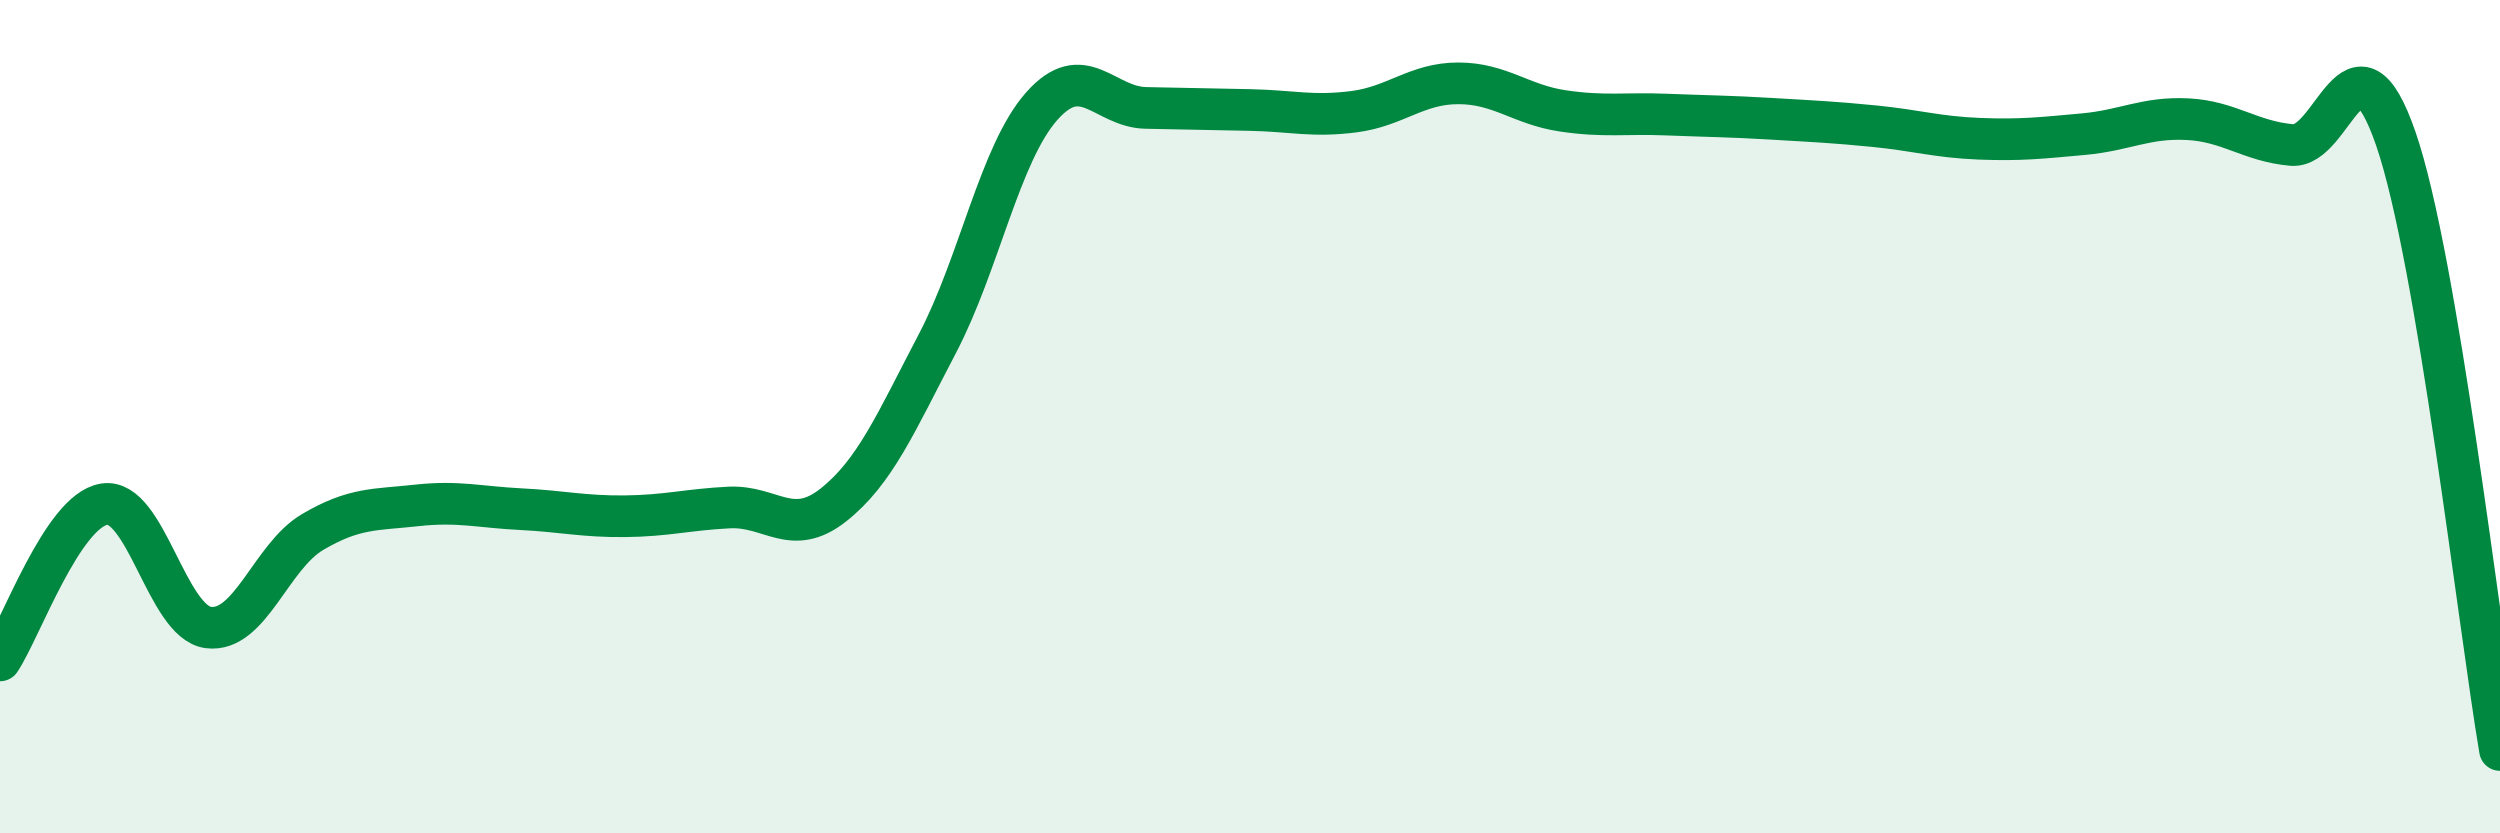 
    <svg width="60" height="20" viewBox="0 0 60 20" xmlns="http://www.w3.org/2000/svg">
      <path
        d="M 0,15.85 C 0.5,15.1 1.5,12.26 2.5,12.1 C 3.5,11.94 4,14.93 5,15.06 C 6,15.19 6.5,13.36 7.5,12.77 C 8.5,12.18 9,12.24 10,12.13 C 11,12.02 11.5,12.17 12.5,12.22 C 13.5,12.27 14,12.4 15,12.39 C 16,12.38 16.5,12.23 17.5,12.18 C 18.5,12.13 19,12.91 20,12.12 C 21,11.33 21.5,10.15 22.5,8.24 C 23.5,6.33 24,3.68 25,2.55 C 26,1.42 26.5,2.57 27.5,2.59 C 28.5,2.61 29,2.62 30,2.64 C 31,2.66 31.5,2.81 32.5,2.68 C 33.5,2.55 34,2 35,2 C 36,2 36.5,2.51 37.5,2.66 C 38.5,2.81 39,2.71 40,2.75 C 41,2.79 41.5,2.79 42.5,2.85 C 43.5,2.91 44,2.93 45,3.03 C 46,3.13 46.5,3.29 47.5,3.33 C 48.5,3.37 49,3.31 50,3.22 C 51,3.13 51.5,2.81 52.5,2.86 C 53.5,2.91 54,3.39 55,3.48 C 56,3.57 56.5,0.43 57.5,3.33 C 58.5,6.23 59.5,15.07 60,18L60 20L0 20Z"
        fill="#008740"
        opacity="0.1"
        stroke-linecap="round"
        stroke-linejoin="round"
      />
      <path
        d="M 0,15.85 C 0.5,15.1 1.5,12.26 2.5,12.1 C 3.5,11.94 4,14.93 5,15.06 C 6,15.19 6.5,13.36 7.5,12.77 C 8.5,12.18 9,12.24 10,12.13 C 11,12.02 11.5,12.17 12.5,12.22 C 13.5,12.27 14,12.4 15,12.39 C 16,12.38 16.5,12.23 17.5,12.18 C 18.5,12.13 19,12.91 20,12.12 C 21,11.33 21.5,10.15 22.5,8.24 C 23.5,6.33 24,3.68 25,2.55 C 26,1.42 26.5,2.57 27.5,2.59 C 28.5,2.61 29,2.62 30,2.64 C 31,2.66 31.5,2.81 32.5,2.68 C 33.5,2.55 34,2 35,2 C 36,2 36.5,2.51 37.5,2.66 C 38.5,2.81 39,2.71 40,2.75 C 41,2.79 41.5,2.79 42.5,2.85 C 43.5,2.91 44,2.93 45,3.03 C 46,3.13 46.5,3.29 47.5,3.33 C 48.5,3.37 49,3.31 50,3.22 C 51,3.13 51.5,2.81 52.5,2.86 C 53.5,2.91 54,3.39 55,3.48 C 56,3.57 56.5,0.43 57.5,3.33 C 58.5,6.23 59.5,15.07 60,18"
        stroke="#008740"
        stroke-width="1"
        fill="none"
        stroke-linecap="round"
        stroke-linejoin="round"
      />
    </svg>
  
